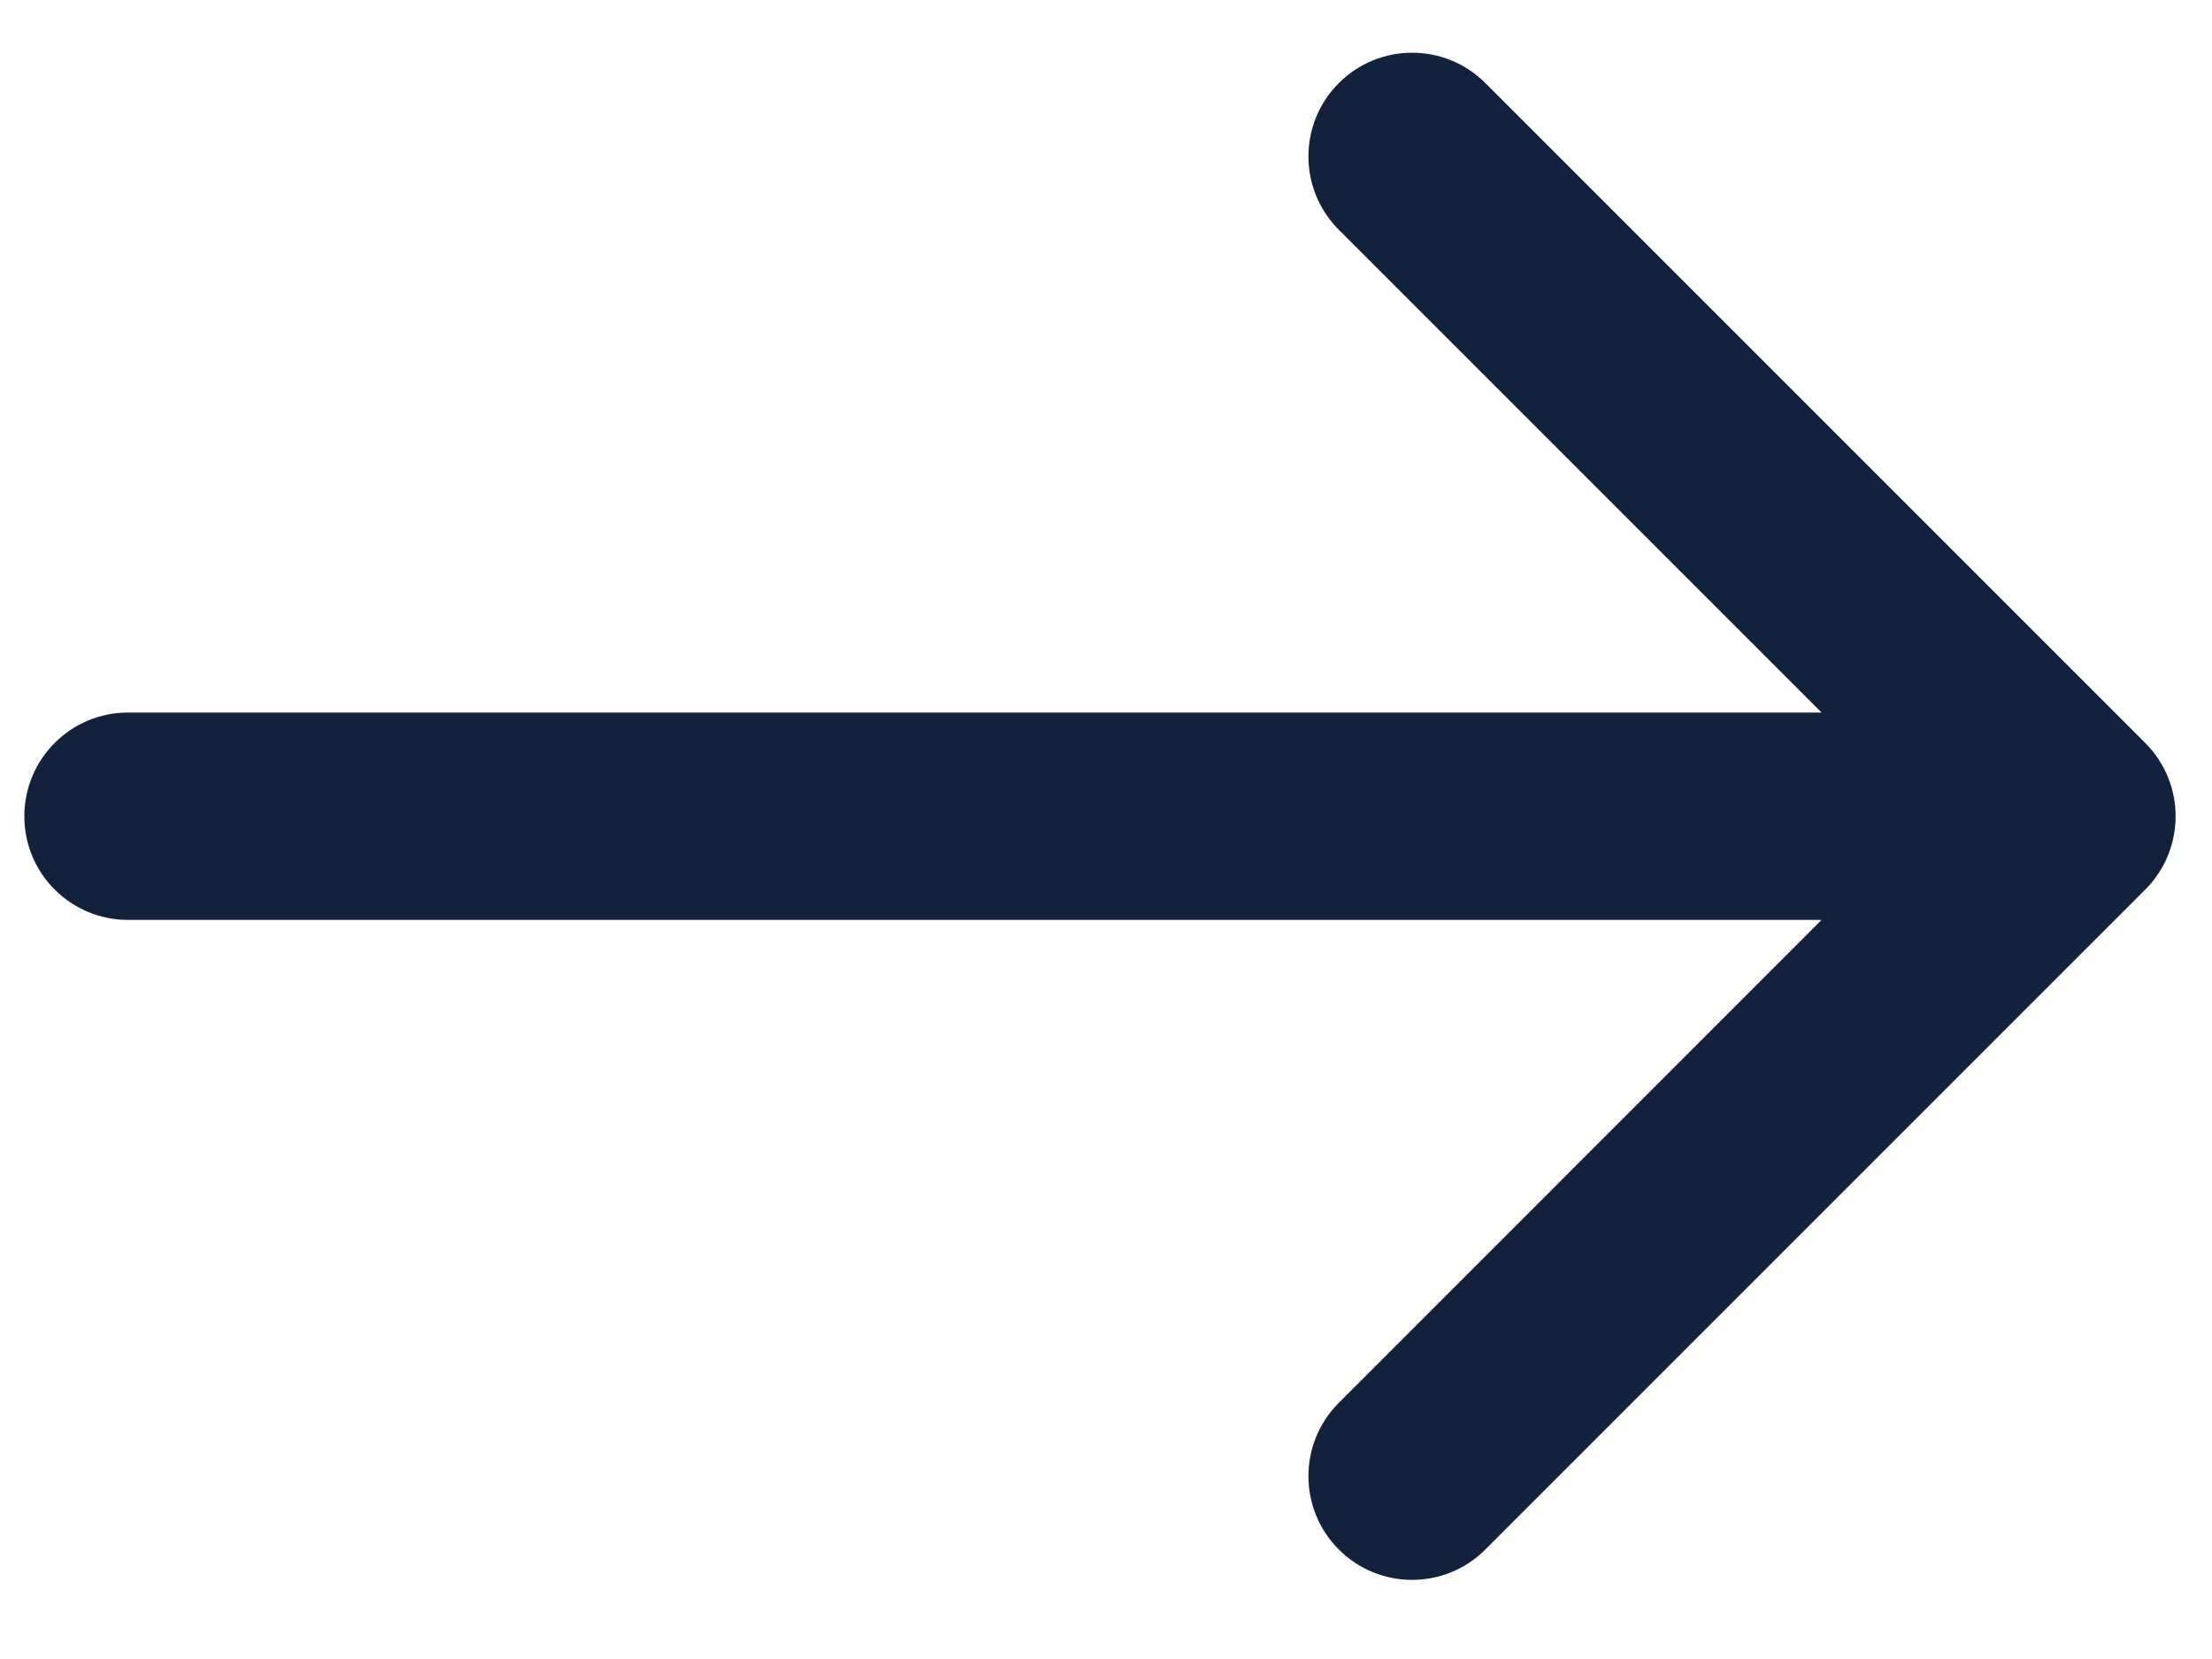 <svg width="16" height="12" viewBox="0 0 16 12" fill="none" xmlns="http://www.w3.org/2000/svg">
<path d="M0.926 5.154C0.512 5.154 0.176 5.49 0.176 5.904C0.176 6.319 0.512 6.654 0.926 6.654L0.926 5.904L0.926 5.154ZM15.517 6.435C15.81 6.142 15.81 5.667 15.517 5.374L10.744 0.601C10.451 0.308 9.977 0.308 9.684 0.601C9.391 0.894 9.391 1.369 9.684 1.662L13.926 5.904L9.684 10.147C9.391 10.44 9.391 10.915 9.684 11.208C9.977 11.501 10.451 11.501 10.744 11.208L15.517 6.435ZM0.926 5.904L0.926 6.654L14.987 6.654L14.987 5.904L14.987 5.154L0.926 5.154L0.926 5.904Z" fill="#14213D"/>
</svg>
